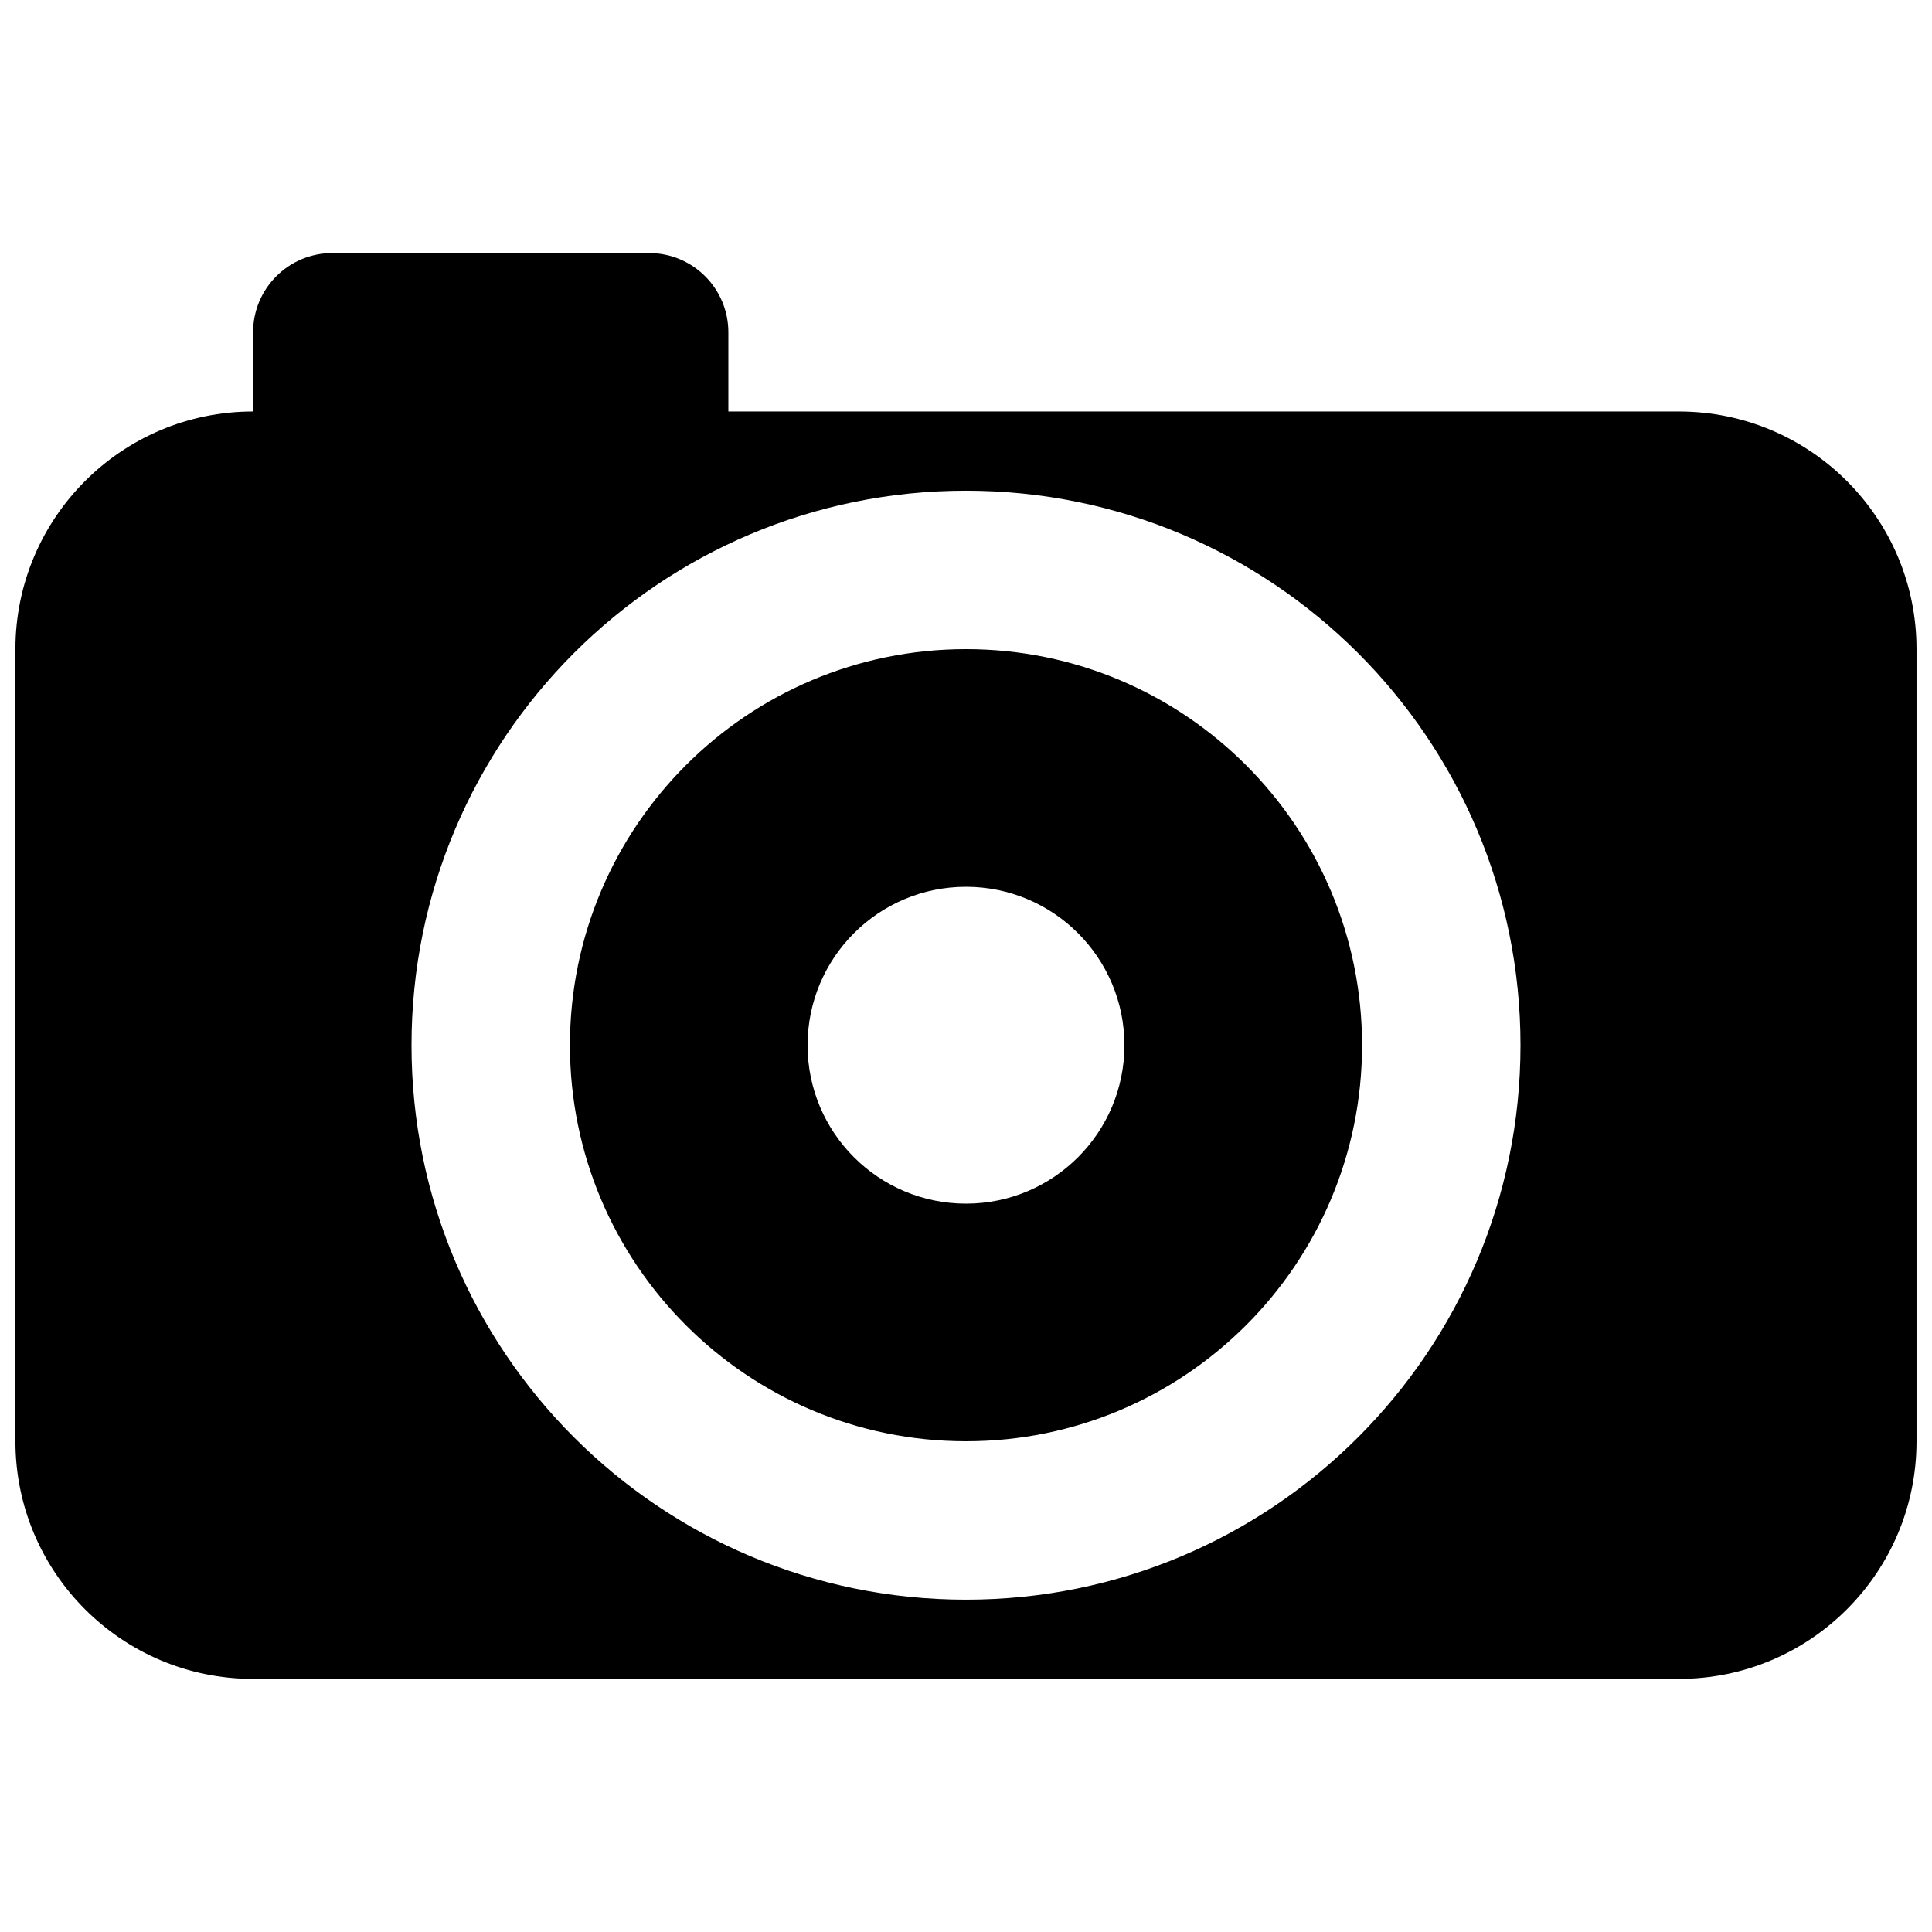 <?xml version="1.0" encoding="UTF-8"?>
<!-- Uploaded to: ICON Repo, www.iconrepo.com, Generator: ICON Repo Mixer Tools -->
<svg width="800px" height="800px" version="1.1" viewBox="144 144 512 512" xmlns="http://www.w3.org/2000/svg">
 <defs>
  <clipPath id="a">
   <path d="m148.09 211h503.81v378h-503.81z"/>
  </clipPath>
 </defs>
 <path d="m400 525.95c-57.969 0-104.96-46.992-104.96-104.96 0-57.969 46.992-104.96 104.96-104.96 57.965 0 104.96 46.992 104.96 104.96 0 57.965-46.992 104.96-104.96 104.96zm0-62.973c-23.188 0-41.984-18.797-41.984-41.984s18.797-41.984 41.984-41.984 41.984 18.797 41.984 41.984-18.797 41.984-41.984 41.984z" fill-rule="evenodd"/>
 <g clip-path="url(#a)">
  <path d="m211.07 253.05v-20.992c0-11.594 9.398-20.992 20.992-20.992h83.969c11.594 0 20.992 9.398 20.992 20.992v20.992h251.9c34.781 0 62.977 28.195 62.977 62.977v209.92c0 34.785-28.195 62.977-62.977 62.977h-377.86c-34.781 0-62.977-28.191-62.977-62.977v-209.92c0-34.781 28.195-62.977 62.977-62.977zm41.984 167.94c0 81.152 65.789 146.94 146.95 146.94 81.152 0 146.94-65.789 146.94-146.94 0-81.156-65.789-146.95-146.94-146.95-81.156 0-146.95 65.789-146.95 146.95z" fill-rule="evenodd"/>
 </g>
</svg>